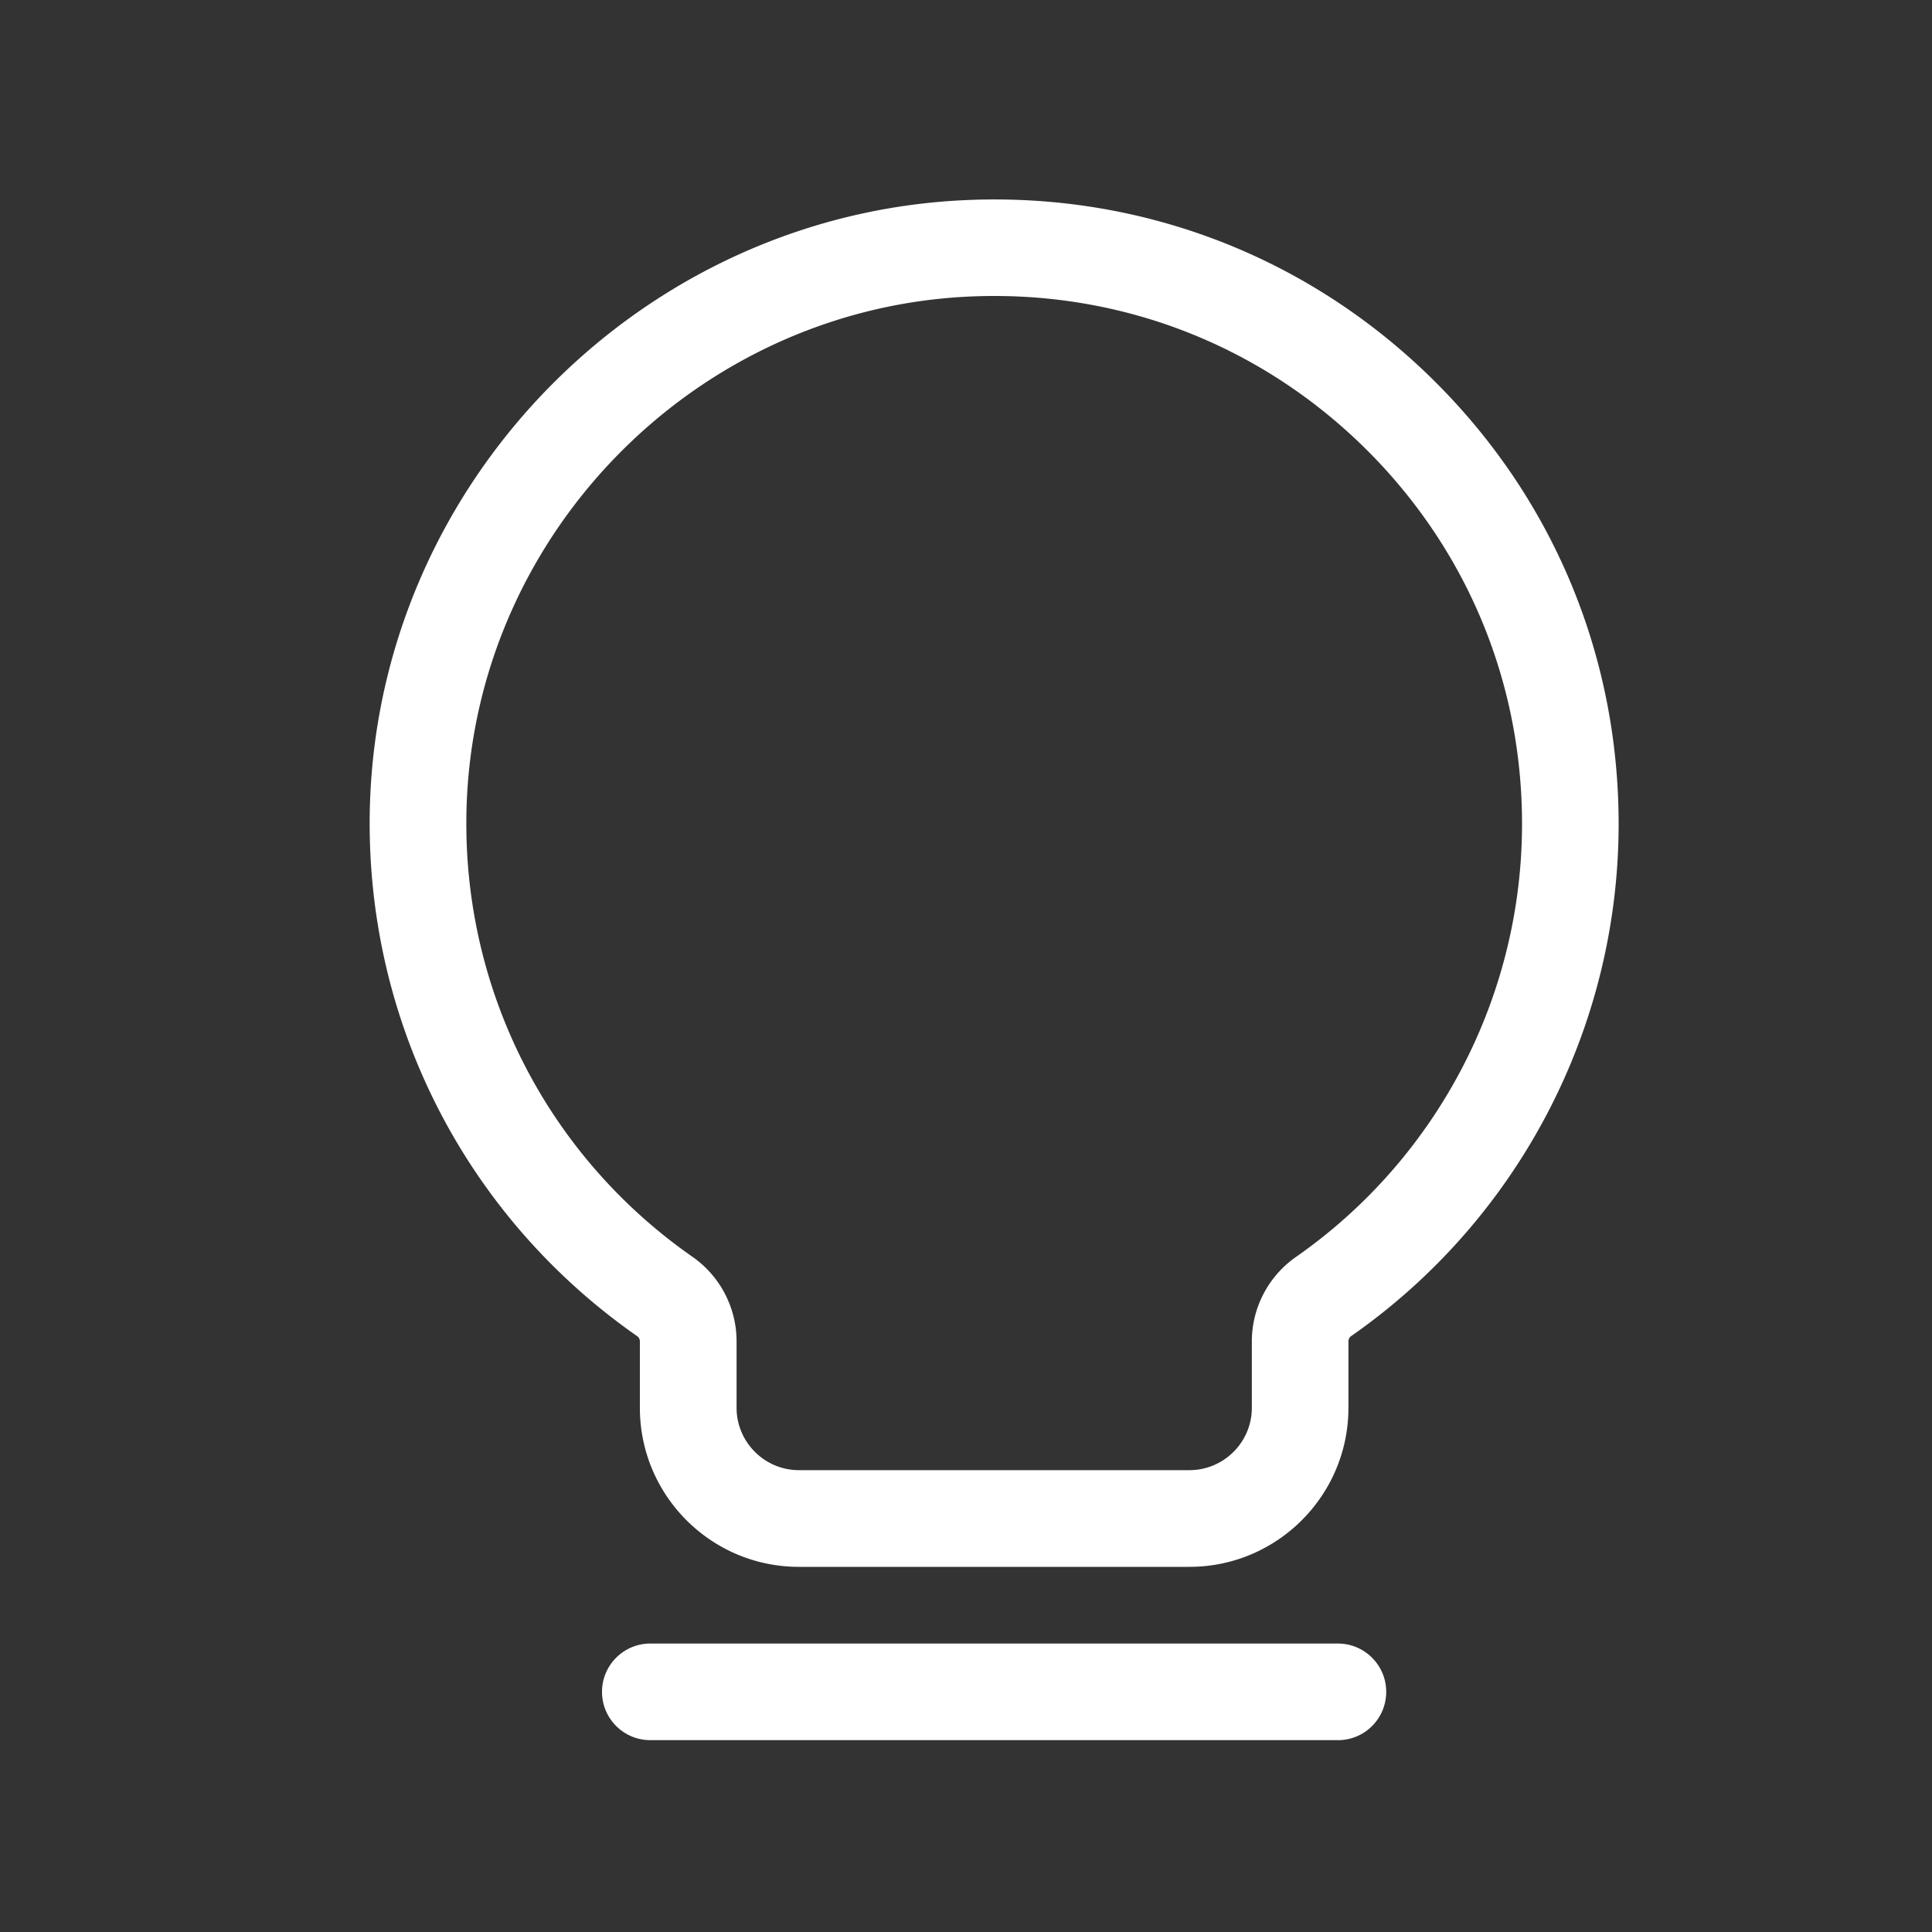 <?xml version="1.0" standalone="no"?><!DOCTYPE svg PUBLIC "-//W3C//DTD SVG 1.1//EN" "http://www.w3.org/Graphics/SVG/1.1/DTD/svg11.dtd"><svg t="1676528878081" class="icon" viewBox="0 0 1024 1024" version="1.1" xmlns="http://www.w3.org/2000/svg" p-id="1958" xmlns:xlink="http://www.w3.org/1999/xlink" width="128" height="128"><rect x="0" y="0" width="1024" height="1024" fill="#333333" stroke="none"/><path d="M630.426 830.464H423.424c-46.49 0-84.275-37.786-84.275-84.275v-35.226c0-1.075-0.512-2.15-1.434-2.765-92.723-64.717-145.613-170.803-141.568-283.75 6.195-170.65 144.589-310.477 315.085-318.362 91.341-4.25 178.176 28.16 244.224 91.187 66.048 63.078 102.451 148.122 102.451 239.411 0 107.981-52.941 209.459-141.67 271.411a3.482 3.482 0 0 0-1.536 2.867v35.174c0 46.49-37.786 84.326-84.275 84.326zM527.053 156.877c-4.454 0-8.96 0.102-13.414 0.307C369.51 163.84 252.57 282.01 247.347 426.24c-3.43 95.539 41.267 185.19 119.706 239.923 14.592 10.189 23.347 26.931 23.347 44.749v35.226c0 18.227 14.848 33.075 33.075 33.075h206.95c18.227 0 33.075-14.848 33.075-33.075v-35.174c0-17.818 8.755-34.56 23.45-44.8 75.008-52.378 119.757-138.189 119.757-229.478 0-77.21-30.771-149.043-86.579-202.394-52.582-50.176-120.73-77.414-193.075-77.414zM709.171 922.317H344.678c-14.131 0-25.6-11.469-25.6-25.6s11.469-25.6 25.6-25.6h364.442c14.131 0 25.6 11.469 25.6 25.6s-11.418 25.6-25.549 25.6z" fill="#ffffff" p-id="1959"></path></svg>